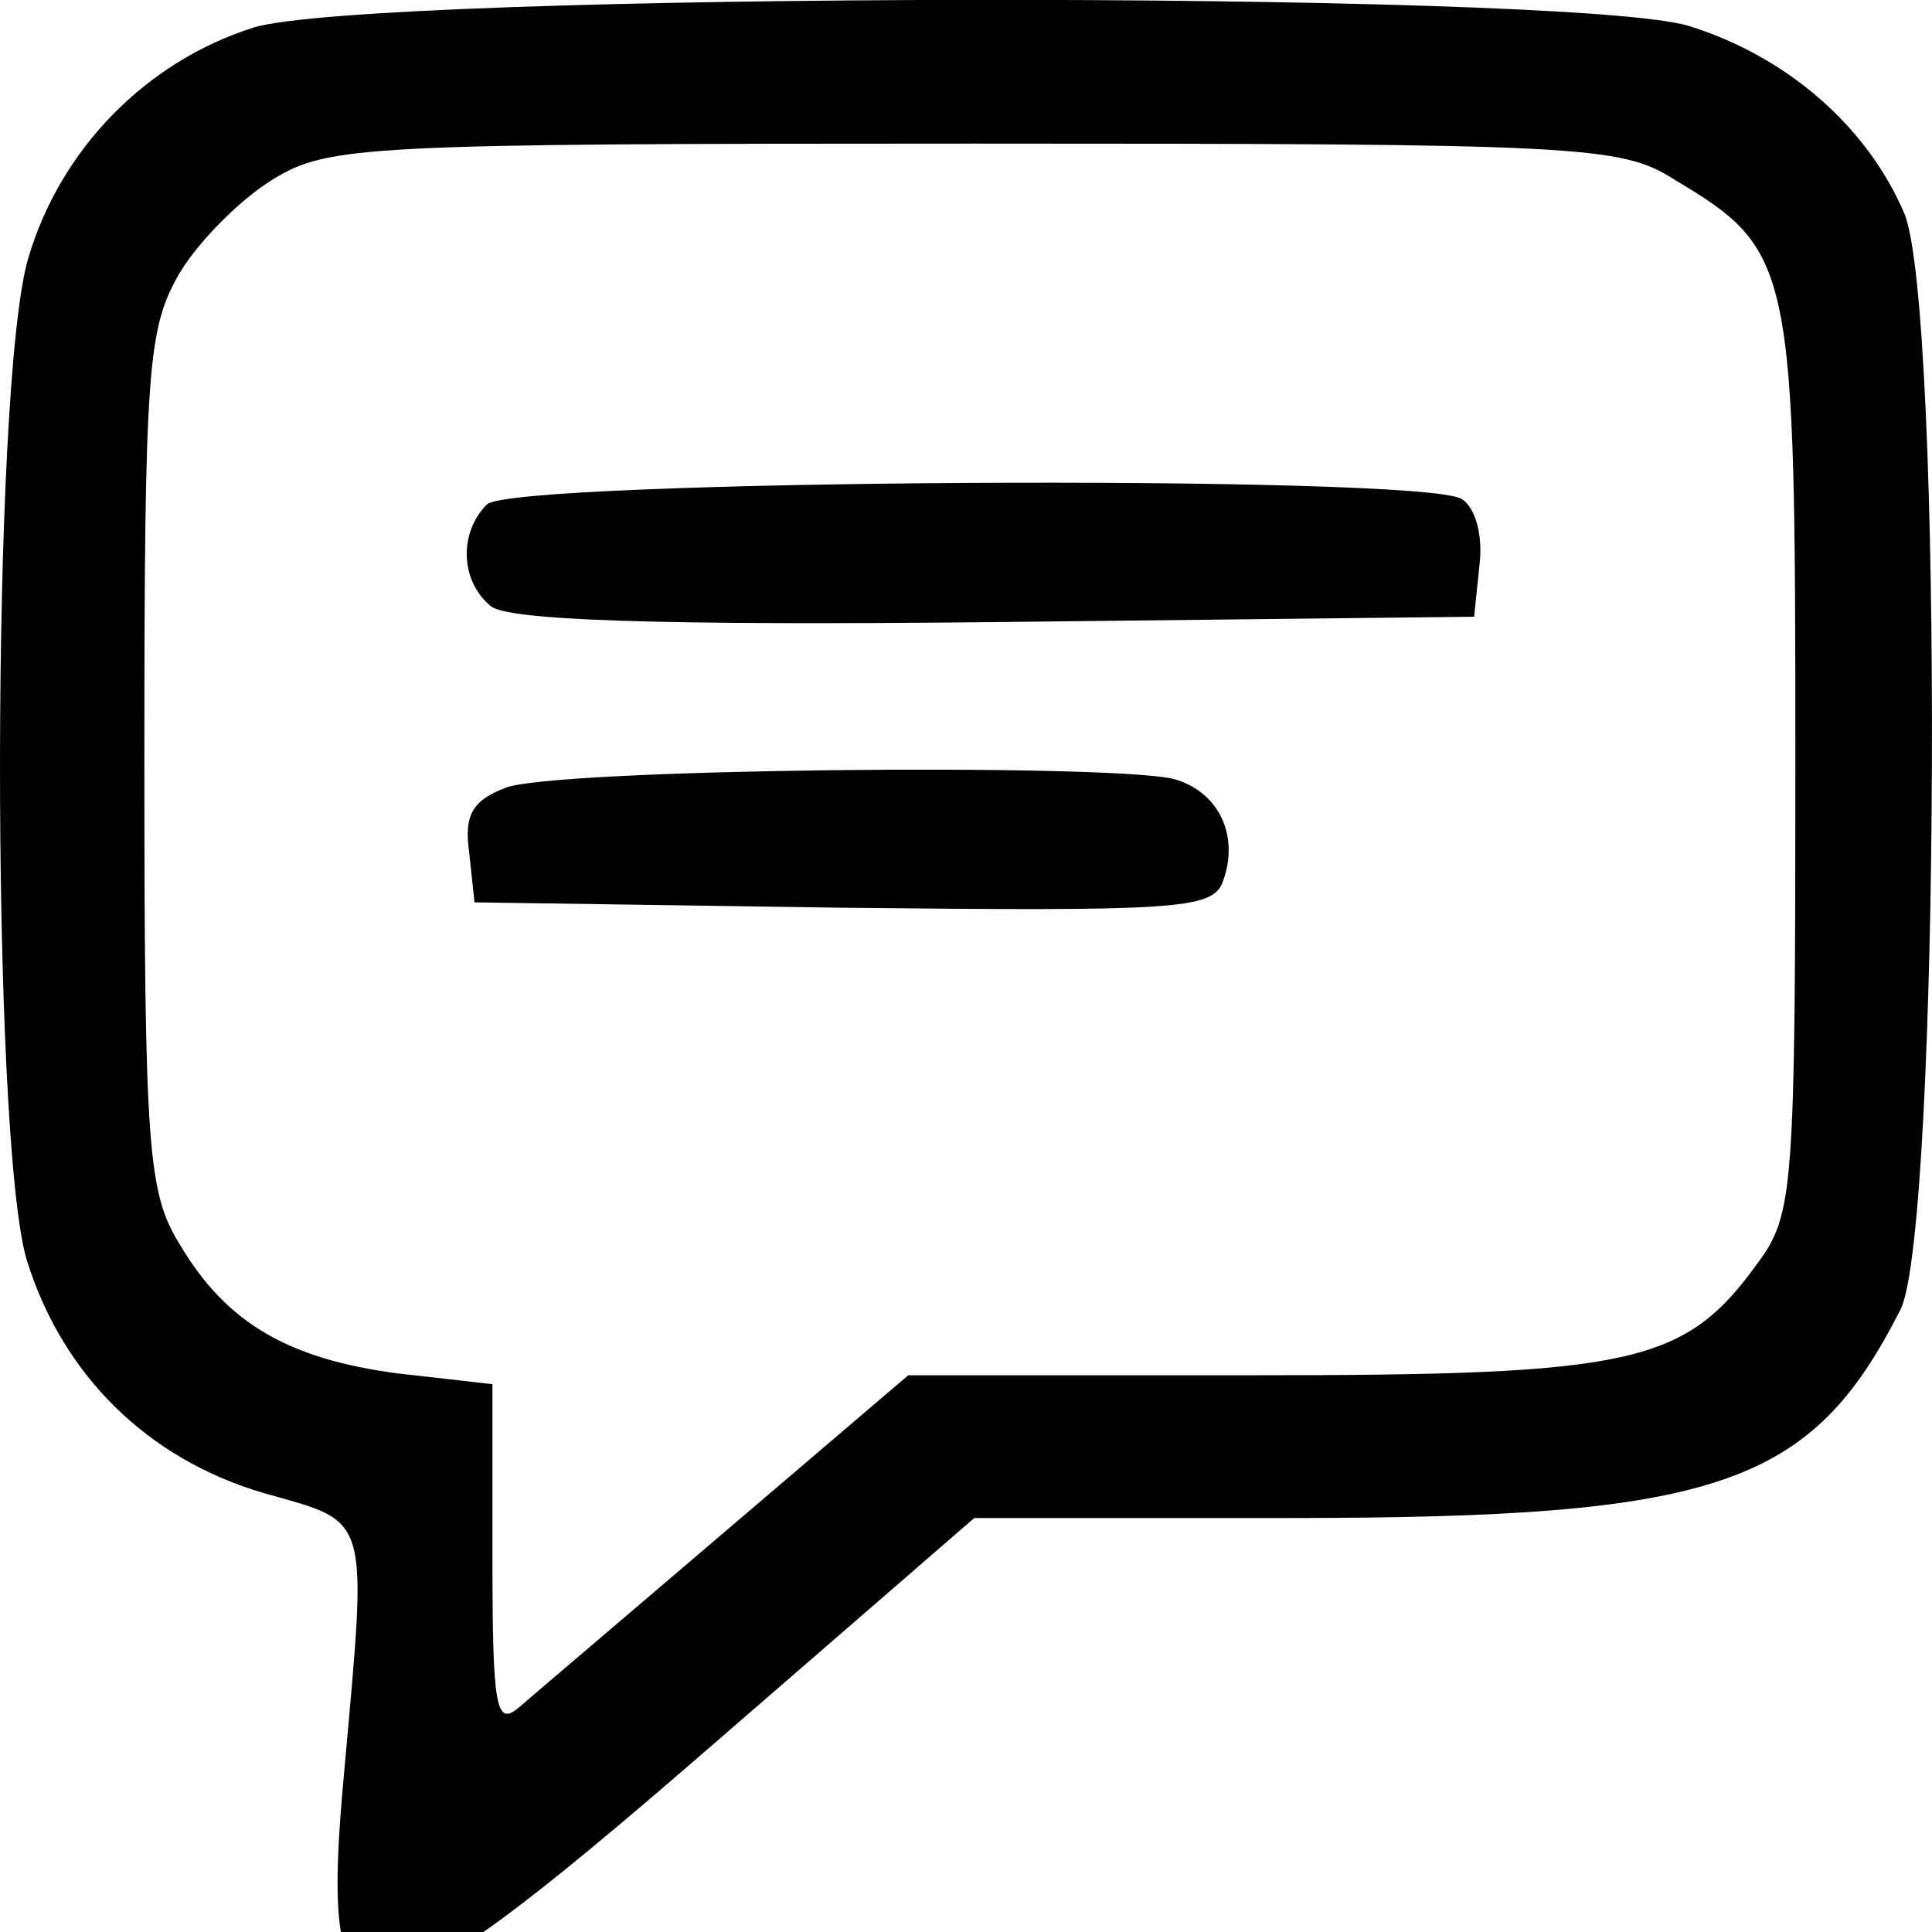 <?xml version="1.0" encoding="UTF-8" standalone="no"?>
<!-- Generator: Adobe Illustrator 19.0.1, SVG Export Plug-In . SVG Version: 6.00 Build 0)  -->

<svg
   version="1.1"
   id="Layer_1"
   x="0px"
   y="0px"
   width="18"
   height="18"
   viewBox="0 0 18 18"
   xml:space="preserve"
   xmlns="http://www.w3.org/2000/svg"
   xmlns:svg="http://www.w3.org/2000/svg">
	<defs
   id="defs19" />
	
<path
   d="m 2.359,0.258 c -0.998,0.316 -1.796,1.131 -2.095,2.145 -0.349,1.164 -0.349,8.182 -0.017,9.329 0.333,1.081 1.131,1.863 2.212,2.179 0.998,0.283 0.965,0.166 0.748,2.594 -0.249,2.644 0.133,2.611 3.376,-0.2 l 2.494,-2.162 h 2.927 c 4.008,0 4.872,-0.299 5.704,-1.946 0.366,-0.748 0.399,-9.346 0.033,-10.211 -0.349,-0.815 -1.098,-1.463 -2.012,-1.746 -1.131,-0.333 -12.273,-0.316 -13.37,0.017 z M 15.596,1.671 c 1.114,0.665 1.131,0.782 1.131,5.421 0,3.991 -0.017,4.224 -0.349,4.673 -0.682,0.948 -1.164,1.048 -4.706,1.048 H 8.462 l -1.696,1.447 c -0.915,0.782 -1.796,1.53 -1.929,1.646 -0.216,0.183 -0.249,0.017 -0.249,-1.397 v -1.613 l -0.881,-0.1 c -1.014,-0.133 -1.596,-0.466 -2.029,-1.197 -0.299,-0.482 -0.333,-0.865 -0.333,-4.523 0,-3.692 0.033,-4.024 0.333,-4.54 0.183,-0.299 0.565,-0.682 0.865,-0.865 0.516,-0.316 0.848,-0.333 6.535,-0.333 5.637,0 6.02,0.017 6.519,0.333 z"
   id="path8"
   style="stroke-width:0.017" /><path
   d="m 4.538,4.698 c -0.266,0.266 -0.249,0.715 0.033,0.948 0.15,0.133 1.53,0.183 4.69,0.15 l 4.473,-0.05 0.05,-0.482 c 0.033,-0.266 -0.033,-0.532 -0.166,-0.615 -0.366,-0.233 -8.847,-0.183 -9.08,0.05 z"
   id="path9"
   style="stroke-width:0.017" /><path
   d="m 4.704,7.342 c -0.299,0.116 -0.382,0.249 -0.333,0.599 l 0.05,0.466 3.426,0.05 c 3.076,0.033 3.442,0.017 3.542,-0.233 0.166,-0.432 -0.033,-0.848 -0.449,-0.965 -0.582,-0.15 -5.82,-0.1 -6.236,0.083 z"
   id="path10"
   style="stroke-width:0.017" /></svg>
